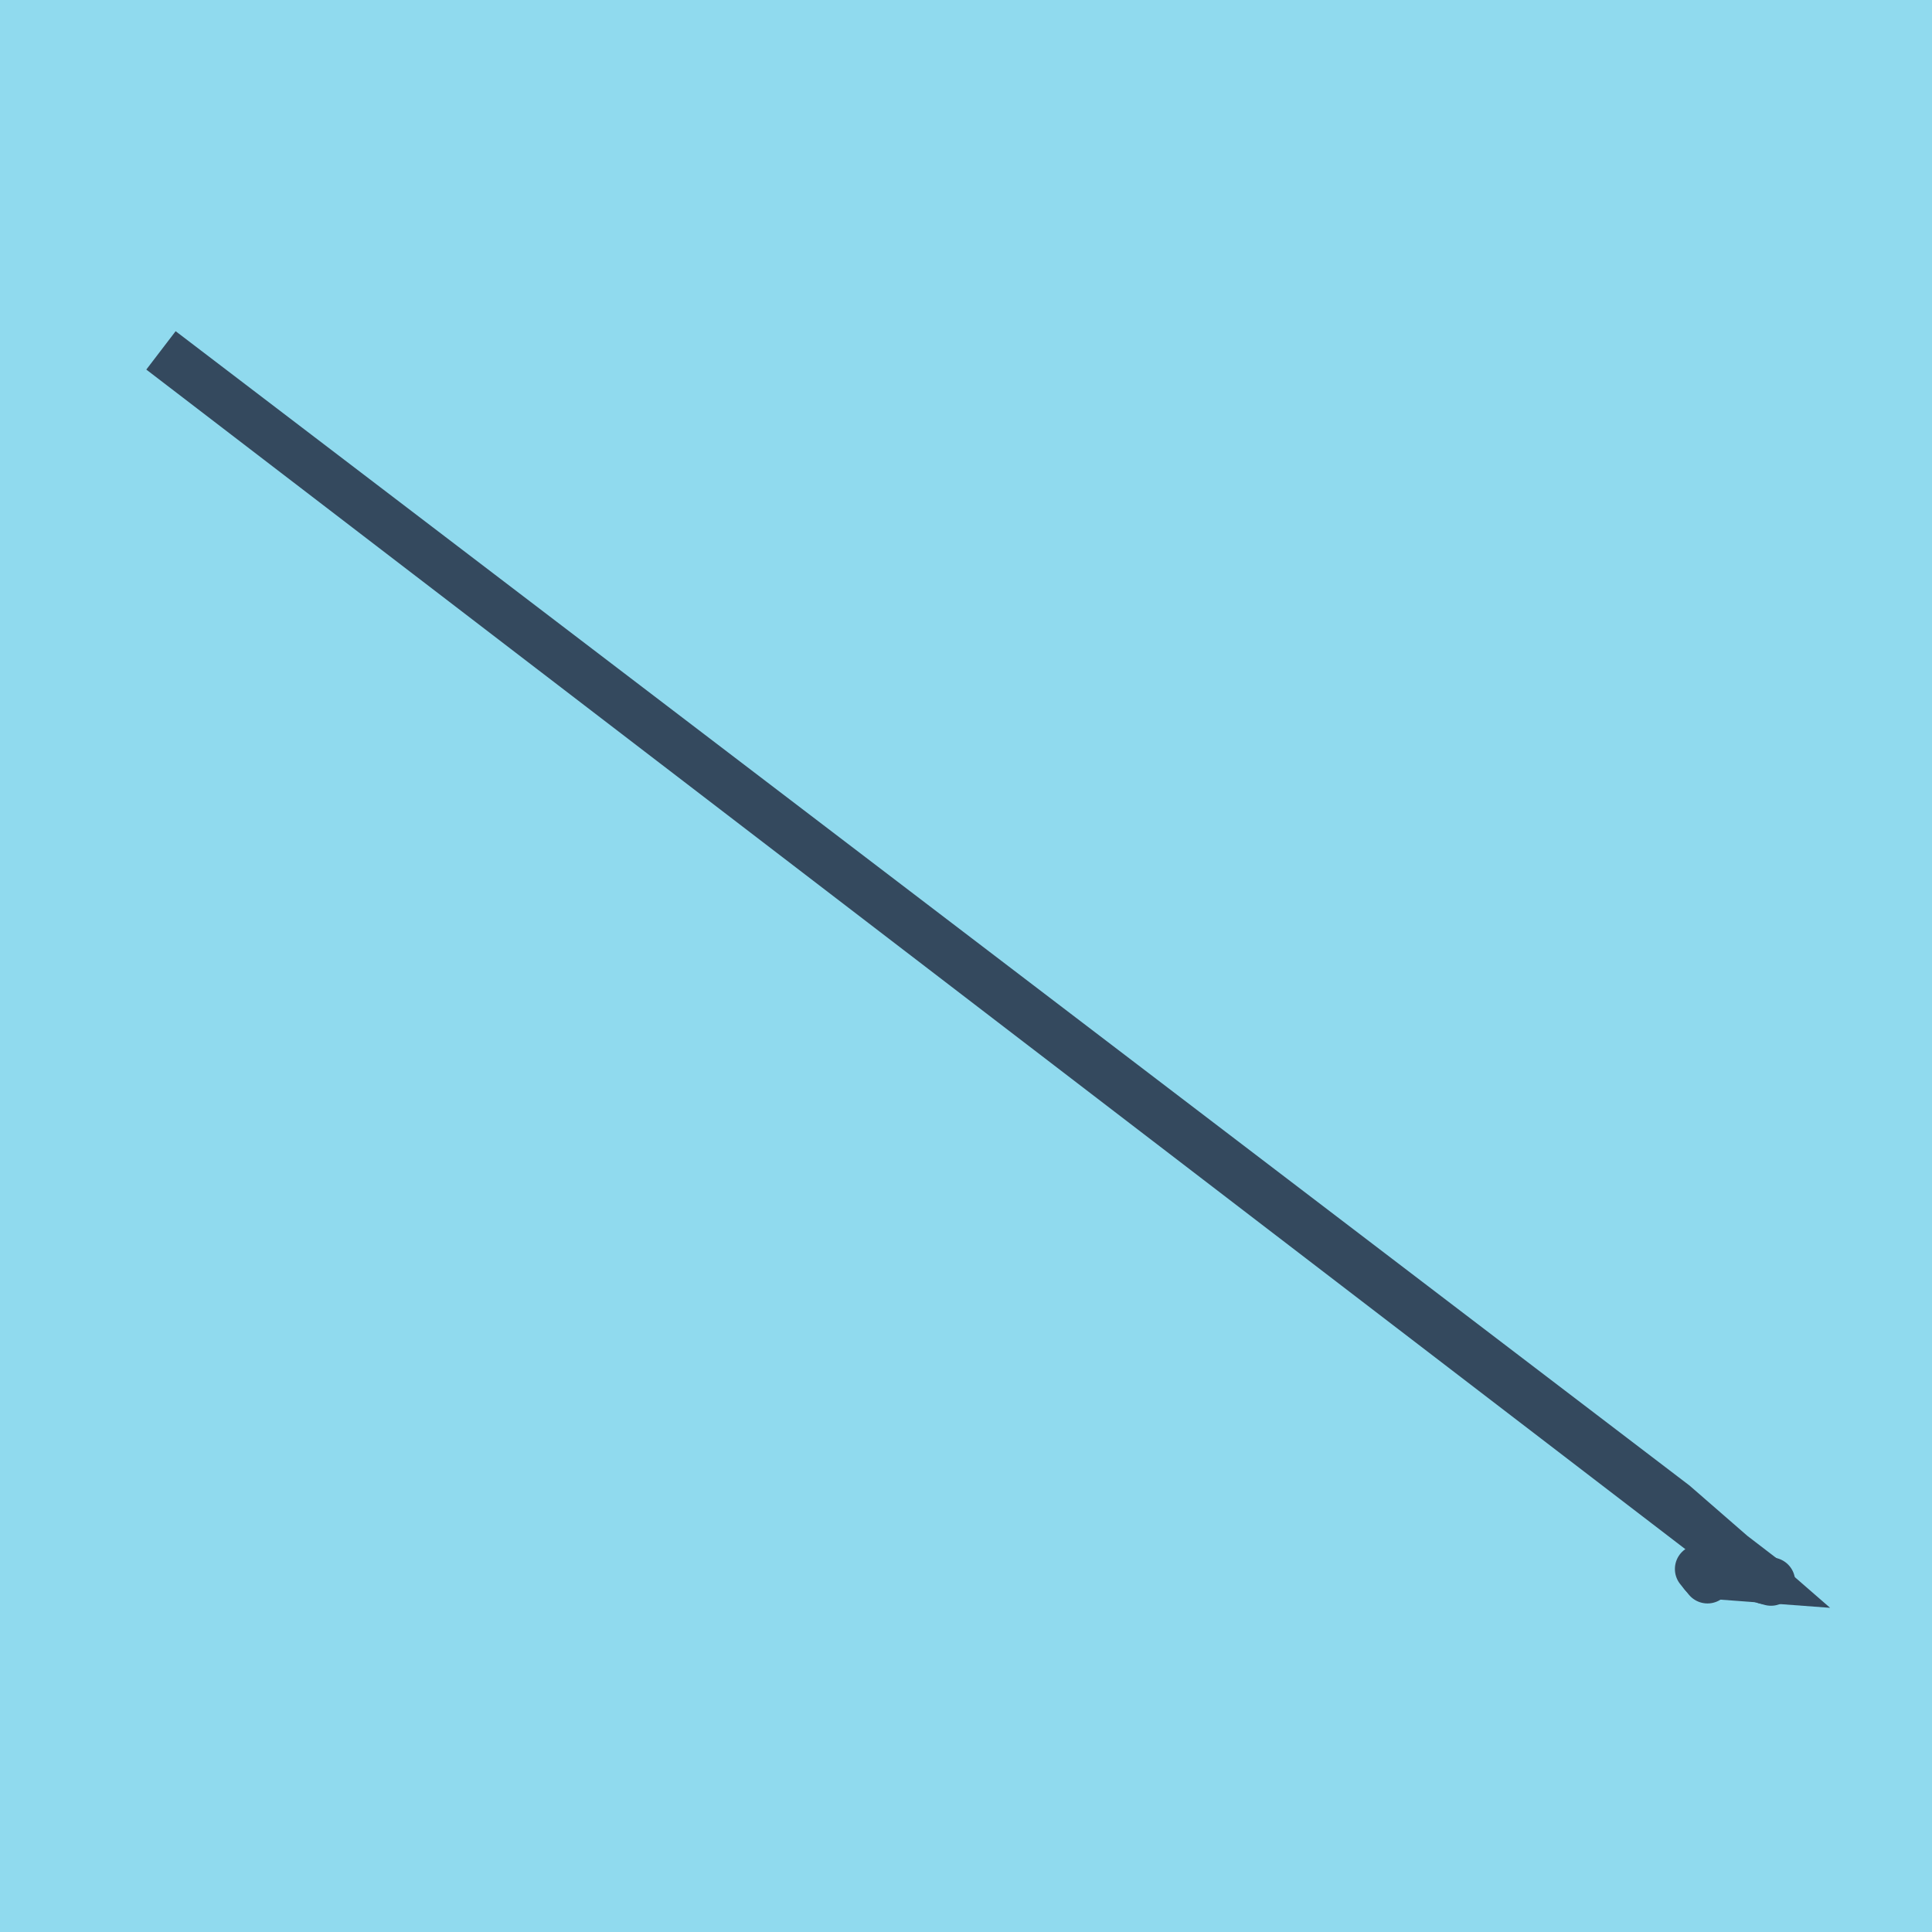 <?xml version="1.0" encoding="utf-8"?>
<!DOCTYPE svg PUBLIC "-//W3C//DTD SVG 1.1//EN" "http://www.w3.org/Graphics/SVG/1.1/DTD/svg11.dtd">
<svg xmlns="http://www.w3.org/2000/svg" xmlns:xlink="http://www.w3.org/1999/xlink" viewBox="-10 -10 120 120" preserveAspectRatio="xMidYMid meet">
	<path style="fill:#90daee" d="M-10-10h120v120H-10z"/>
			<polyline stroke-linecap="round" points="100,88.236 99.28,88.033 " style="fill:none;stroke:#34495e;stroke-width: 3px"/>
			<polyline stroke-linecap="round" points="95.531,87.454 96.055,88.093 " style="fill:none;stroke:#34495e;stroke-width: 3px"/>
			<polyline stroke-linecap="round" points="99.64,88.134 0,11.764 93.995,83.436 99.28,88.033 95.793,87.773 " style="fill:none;stroke:#34495e;stroke-width: 3px"/>
	</svg>
